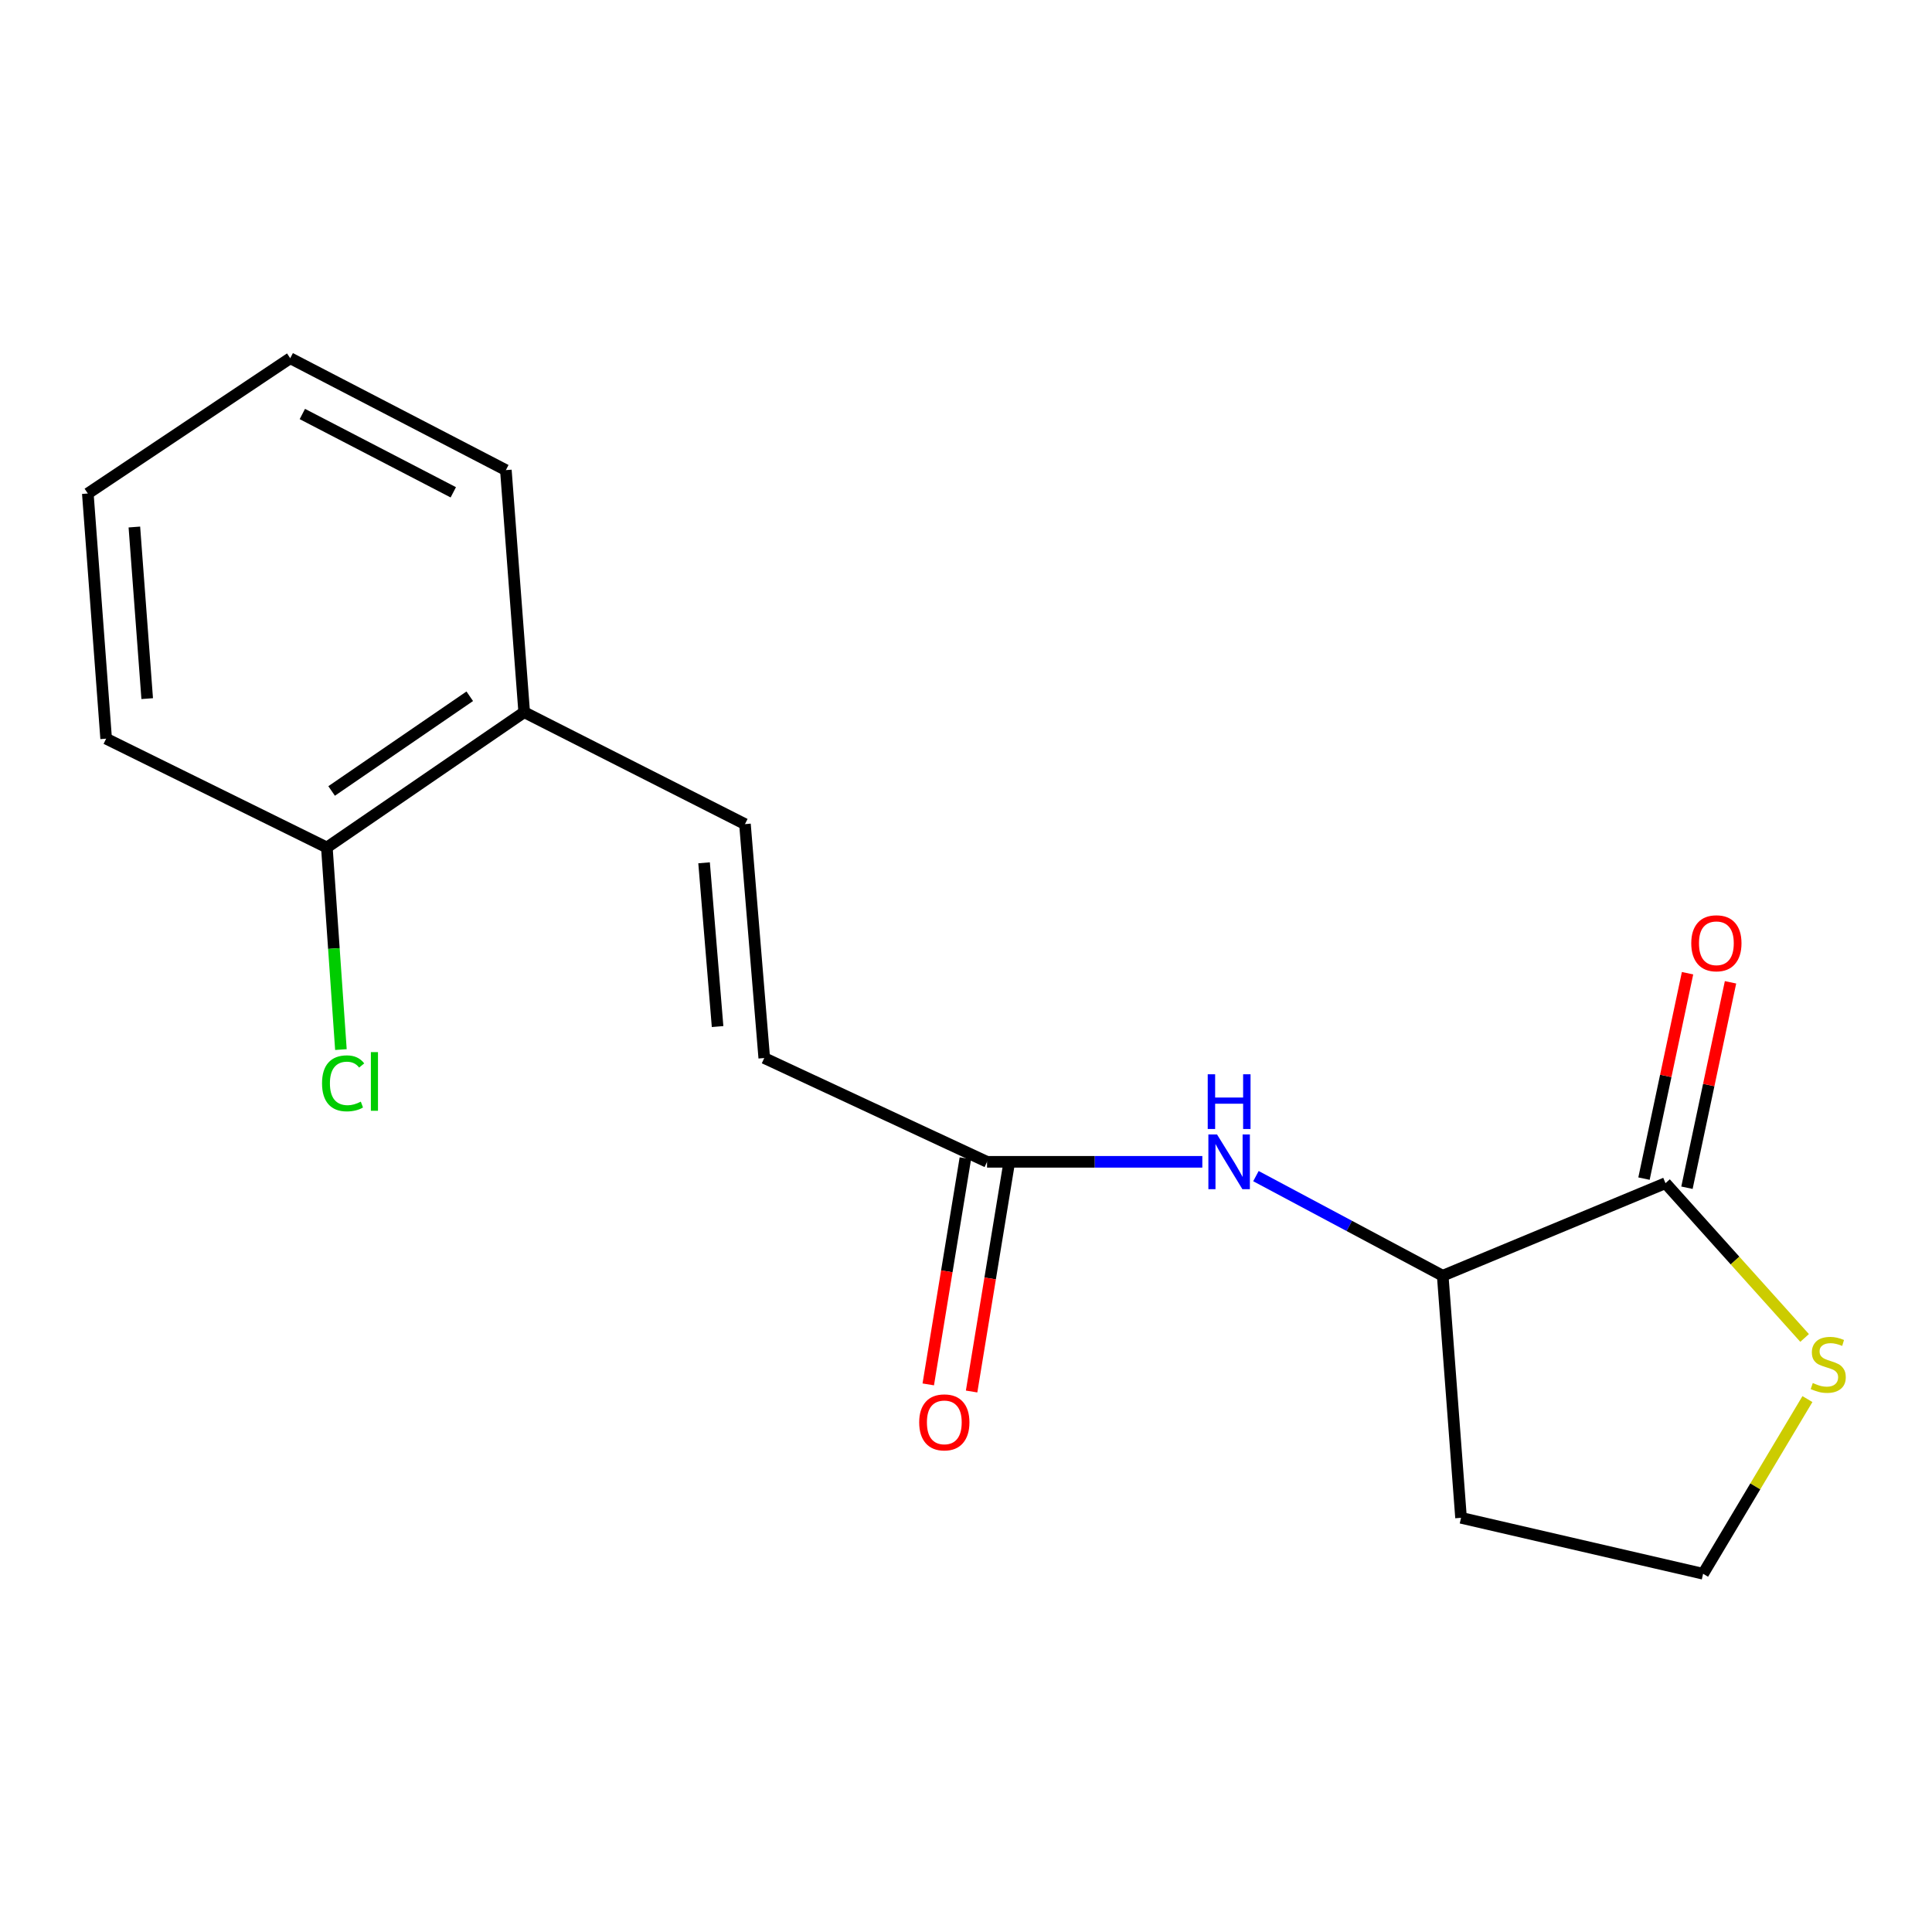 <?xml version='1.0' encoding='iso-8859-1'?>
<svg version='1.1' baseProfile='full'
              xmlns='http://www.w3.org/2000/svg'
                      xmlns:rdkit='http://www.rdkit.org/xml'
                      xmlns:xlink='http://www.w3.org/1999/xlink'
                  xml:space='preserve'
width='1000px' height='1000px' viewBox='0 0 1000 1000'>
<!-- END OF HEADER -->
<rect style='opacity:1.0;fill:#FFFFFF;stroke:none' width='1000' height='1000' x='0' y='0'> </rect>
<path class='bond-3' d='M 862.048,612.409 L 746.747,660.315' style='fill:none;fill-rule:evenodd;stroke:#000000;stroke-width:6px;stroke-linecap:butt;stroke-linejoin:miter;stroke-opacity:1' />
<path class='bond-4' d='M 862.048,612.409 L 898.055,652.464' style='fill:none;fill-rule:evenodd;stroke:#000000;stroke-width:6px;stroke-linecap:butt;stroke-linejoin:miter;stroke-opacity:1' />
<path class='bond-4' d='M 898.055,652.464 L 934.061,692.519' style='fill:none;fill-rule:evenodd;stroke:#CCCC00;stroke-width:6px;stroke-linecap:butt;stroke-linejoin:miter;stroke-opacity:1' />
<path class='bond-7' d='M 873.168,614.767 L 884.44,561.606' style='fill:none;fill-rule:evenodd;stroke:#000000;stroke-width:6px;stroke-linecap:butt;stroke-linejoin:miter;stroke-opacity:1' />
<path class='bond-7' d='M 884.44,561.606 L 895.712,508.446' style='fill:none;fill-rule:evenodd;stroke:#FF0000;stroke-width:6px;stroke-linecap:butt;stroke-linejoin:miter;stroke-opacity:1' />
<path class='bond-7' d='M 850.928,610.051 L 862.2,556.891' style='fill:none;fill-rule:evenodd;stroke:#000000;stroke-width:6px;stroke-linecap:butt;stroke-linejoin:miter;stroke-opacity:1' />
<path class='bond-7' d='M 862.2,556.891 L 873.472,503.731' style='fill:none;fill-rule:evenodd;stroke:#FF0000;stroke-width:6px;stroke-linecap:butt;stroke-linejoin:miter;stroke-opacity:1' />
<path class='bond-0' d='M 650.067,608.756 L 698.407,634.535' style='fill:none;fill-rule:evenodd;stroke:#0000FF;stroke-width:6px;stroke-linecap:butt;stroke-linejoin:miter;stroke-opacity:1' />
<path class='bond-0' d='M 698.407,634.535 L 746.747,660.315' style='fill:none;fill-rule:evenodd;stroke:#000000;stroke-width:6px;stroke-linecap:butt;stroke-linejoin:miter;stroke-opacity:1' />
<path class='bond-1' d='M 622.322,601.357 L 566.606,601.357' style='fill:none;fill-rule:evenodd;stroke:#0000FF;stroke-width:6px;stroke-linecap:butt;stroke-linejoin:miter;stroke-opacity:1' />
<path class='bond-1' d='M 566.606,601.357 L 510.89,601.357' style='fill:none;fill-rule:evenodd;stroke:#000000;stroke-width:6px;stroke-linecap:butt;stroke-linejoin:miter;stroke-opacity:1' />
<path class='bond-5' d='M 510.89,601.357 L 395.577,547.641' style='fill:none;fill-rule:evenodd;stroke:#000000;stroke-width:6px;stroke-linecap:butt;stroke-linejoin:miter;stroke-opacity:1' />
<path class='bond-8' d='M 499.673,599.517 L 490.07,658.038' style='fill:none;fill-rule:evenodd;stroke:#000000;stroke-width:6px;stroke-linecap:butt;stroke-linejoin:miter;stroke-opacity:1' />
<path class='bond-8' d='M 490.07,658.038 L 480.468,716.559' style='fill:none;fill-rule:evenodd;stroke:#FF0000;stroke-width:6px;stroke-linecap:butt;stroke-linejoin:miter;stroke-opacity:1' />
<path class='bond-8' d='M 522.108,603.198 L 512.505,661.719' style='fill:none;fill-rule:evenodd;stroke:#000000;stroke-width:6px;stroke-linecap:butt;stroke-linejoin:miter;stroke-opacity:1' />
<path class='bond-8' d='M 512.505,661.719 L 502.902,720.241' style='fill:none;fill-rule:evenodd;stroke:#FF0000;stroke-width:6px;stroke-linecap:butt;stroke-linejoin:miter;stroke-opacity:1' />
<path class='bond-2' d='M 385.586,426.555 L 395.577,547.641' style='fill:none;fill-rule:evenodd;stroke:#000000;stroke-width:6px;stroke-linecap:butt;stroke-linejoin:miter;stroke-opacity:1' />
<path class='bond-2' d='M 364.427,446.588 L 371.421,531.348' style='fill:none;fill-rule:evenodd;stroke:#000000;stroke-width:6px;stroke-linecap:butt;stroke-linejoin:miter;stroke-opacity:1' />
<path class='bond-6' d='M 385.586,426.555 L 271.321,368.633' style='fill:none;fill-rule:evenodd;stroke:#000000;stroke-width:6px;stroke-linecap:butt;stroke-linejoin:miter;stroke-opacity:1' />
<path class='bond-10' d='M 746.747,660.315 L 756.232,785.62' style='fill:none;fill-rule:evenodd;stroke:#000000;stroke-width:6px;stroke-linecap:butt;stroke-linejoin:miter;stroke-opacity:1' />
<path class='bond-11' d='M 935.52,724.163 L 908.522,769.372' style='fill:none;fill-rule:evenodd;stroke:#CCCC00;stroke-width:6px;stroke-linecap:butt;stroke-linejoin:miter;stroke-opacity:1' />
<path class='bond-11' d='M 908.522,769.372 L 881.524,814.581' style='fill:none;fill-rule:evenodd;stroke:#000000;stroke-width:6px;stroke-linecap:butt;stroke-linejoin:miter;stroke-opacity:1' />
<path class='bond-9' d='M 271.321,368.633 L 169.18,438.655' style='fill:none;fill-rule:evenodd;stroke:#000000;stroke-width:6px;stroke-linecap:butt;stroke-linejoin:miter;stroke-opacity:1' />
<path class='bond-9' d='M 243.145,360.385 L 171.646,409.401' style='fill:none;fill-rule:evenodd;stroke:#000000;stroke-width:6px;stroke-linecap:butt;stroke-linejoin:miter;stroke-opacity:1' />
<path class='bond-13' d='M 271.321,368.633 L 261.835,243.329' style='fill:none;fill-rule:evenodd;stroke:#000000;stroke-width:6px;stroke-linecap:butt;stroke-linejoin:miter;stroke-opacity:1' />
<path class='bond-12' d='M 169.18,438.655 L 172.819,490.957' style='fill:none;fill-rule:evenodd;stroke:#000000;stroke-width:6px;stroke-linecap:butt;stroke-linejoin:miter;stroke-opacity:1' />
<path class='bond-12' d='M 172.819,490.957 L 176.457,543.259' style='fill:none;fill-rule:evenodd;stroke:#00CC00;stroke-width:6px;stroke-linecap:butt;stroke-linejoin:miter;stroke-opacity:1' />
<path class='bond-14' d='M 169.18,438.655 L 54.94,382.337' style='fill:none;fill-rule:evenodd;stroke:#000000;stroke-width:6px;stroke-linecap:butt;stroke-linejoin:miter;stroke-opacity:1' />
<path class='bond-17' d='M 756.232,785.62 L 881.524,814.581' style='fill:none;fill-rule:evenodd;stroke:#000000;stroke-width:6px;stroke-linecap:butt;stroke-linejoin:miter;stroke-opacity:1' />
<path class='bond-15' d='M 261.835,243.329 L 150.222,185.419' style='fill:none;fill-rule:evenodd;stroke:#000000;stroke-width:6px;stroke-linecap:butt;stroke-linejoin:miter;stroke-opacity:1' />
<path class='bond-15' d='M 234.623,254.822 L 156.494,214.286' style='fill:none;fill-rule:evenodd;stroke:#000000;stroke-width:6px;stroke-linecap:butt;stroke-linejoin:miter;stroke-opacity:1' />
<path class='bond-18' d='M 54.94,382.337 L 45.455,255.441' style='fill:none;fill-rule:evenodd;stroke:#000000;stroke-width:6px;stroke-linecap:butt;stroke-linejoin:miter;stroke-opacity:1' />
<path class='bond-18' d='M 76.188,361.608 L 69.549,272.781' style='fill:none;fill-rule:evenodd;stroke:#000000;stroke-width:6px;stroke-linecap:butt;stroke-linejoin:miter;stroke-opacity:1' />
<path class='bond-16' d='M 150.222,185.419 L 45.455,255.441' style='fill:none;fill-rule:evenodd;stroke:#000000;stroke-width:6px;stroke-linecap:butt;stroke-linejoin:miter;stroke-opacity:1' />
<path  class='atom-1' d='M 629.935 587.197
L 639.215 602.197
Q 640.135 603.677, 641.615 606.357
Q 643.095 609.037, 643.175 609.197
L 643.175 587.197
L 646.935 587.197
L 646.935 615.517
L 643.055 615.517
L 633.095 599.117
Q 631.935 597.197, 630.695 594.997
Q 629.495 592.797, 629.135 592.117
L 629.135 615.517
L 625.455 615.517
L 625.455 587.197
L 629.935 587.197
' fill='#0000FF'/>
<path  class='atom-1' d='M 625.115 556.045
L 628.955 556.045
L 628.955 568.085
L 643.435 568.085
L 643.435 556.045
L 647.275 556.045
L 647.275 584.365
L 643.435 584.365
L 643.435 571.285
L 628.955 571.285
L 628.955 584.365
L 625.115 584.365
L 625.115 556.045
' fill='#0000FF'/>
<path  class='atom-5' d='M 938.292 715.845
Q 938.612 715.965, 939.932 716.525
Q 941.252 717.085, 942.692 717.445
Q 944.172 717.765, 945.612 717.765
Q 948.292 717.765, 949.852 716.485
Q 951.412 715.165, 951.412 712.885
Q 951.412 711.325, 950.612 710.365
Q 949.852 709.405, 948.652 708.885
Q 947.452 708.365, 945.452 707.765
Q 942.932 707.005, 941.412 706.285
Q 939.932 705.565, 938.852 704.045
Q 937.812 702.525, 937.812 699.965
Q 937.812 696.405, 940.212 694.205
Q 942.652 692.005, 947.452 692.005
Q 950.732 692.005, 954.452 693.565
L 953.532 696.645
Q 950.132 695.245, 947.572 695.245
Q 944.812 695.245, 943.292 696.405
Q 941.772 697.525, 941.812 699.485
Q 941.812 701.005, 942.572 701.925
Q 943.372 702.845, 944.492 703.365
Q 945.652 703.885, 947.572 704.485
Q 950.132 705.285, 951.652 706.085
Q 953.172 706.885, 954.252 708.525
Q 955.372 710.125, 955.372 712.885
Q 955.372 716.805, 952.732 718.925
Q 950.132 721.005, 945.772 721.005
Q 943.252 721.005, 941.332 720.445
Q 939.452 719.925, 937.212 719.005
L 938.292 715.845
' fill='#CCCC00'/>
<path  class='atom-8' d='M 875.395 488.233
Q 875.395 481.433, 878.755 477.633
Q 882.115 473.833, 888.395 473.833
Q 894.675 473.833, 898.035 477.633
Q 901.395 481.433, 901.395 488.233
Q 901.395 495.113, 897.995 499.033
Q 894.595 502.913, 888.395 502.913
Q 882.155 502.913, 878.755 499.033
Q 875.395 495.153, 875.395 488.233
M 888.395 499.713
Q 892.715 499.713, 895.035 496.833
Q 897.395 493.913, 897.395 488.233
Q 897.395 482.673, 895.035 479.873
Q 892.715 477.033, 888.395 477.033
Q 884.075 477.033, 881.715 479.833
Q 879.395 482.633, 879.395 488.233
Q 879.395 493.953, 881.715 496.833
Q 884.075 499.713, 888.395 499.713
' fill='#FF0000'/>
<path  class='atom-9' d='M 475.775 736.214
Q 475.775 729.414, 479.135 725.614
Q 482.495 721.814, 488.775 721.814
Q 495.055 721.814, 498.415 725.614
Q 501.775 729.414, 501.775 736.214
Q 501.775 743.094, 498.375 747.014
Q 494.975 750.894, 488.775 750.894
Q 482.535 750.894, 479.135 747.014
Q 475.775 743.134, 475.775 736.214
M 488.775 747.694
Q 493.095 747.694, 495.415 744.814
Q 497.775 741.894, 497.775 736.214
Q 497.775 730.654, 495.415 727.854
Q 493.095 725.014, 488.775 725.014
Q 484.455 725.014, 482.095 727.814
Q 479.775 730.614, 479.775 736.214
Q 479.775 741.934, 482.095 744.814
Q 484.455 747.694, 488.775 747.694
' fill='#FF0000'/>
<path  class='atom-13' d='M 166.684 560.734
Q 166.684 553.694, 169.964 550.014
Q 173.284 546.294, 179.564 546.294
Q 185.404 546.294, 188.524 550.414
L 185.884 552.574
Q 183.604 549.574, 179.564 549.574
Q 175.284 549.574, 173.004 552.454
Q 170.764 555.294, 170.764 560.734
Q 170.764 566.334, 173.084 569.214
Q 175.444 572.094, 180.004 572.094
Q 183.124 572.094, 186.764 570.214
L 187.884 573.214
Q 186.404 574.174, 184.164 574.734
Q 181.924 575.294, 179.444 575.294
Q 173.284 575.294, 169.964 571.534
Q 166.684 567.774, 166.684 560.734
' fill='#00CC00'/>
<path  class='atom-13' d='M 191.964 544.574
L 195.644 544.574
L 195.644 574.934
L 191.964 574.934
L 191.964 544.574
' fill='#00CC00'/>
</svg>
